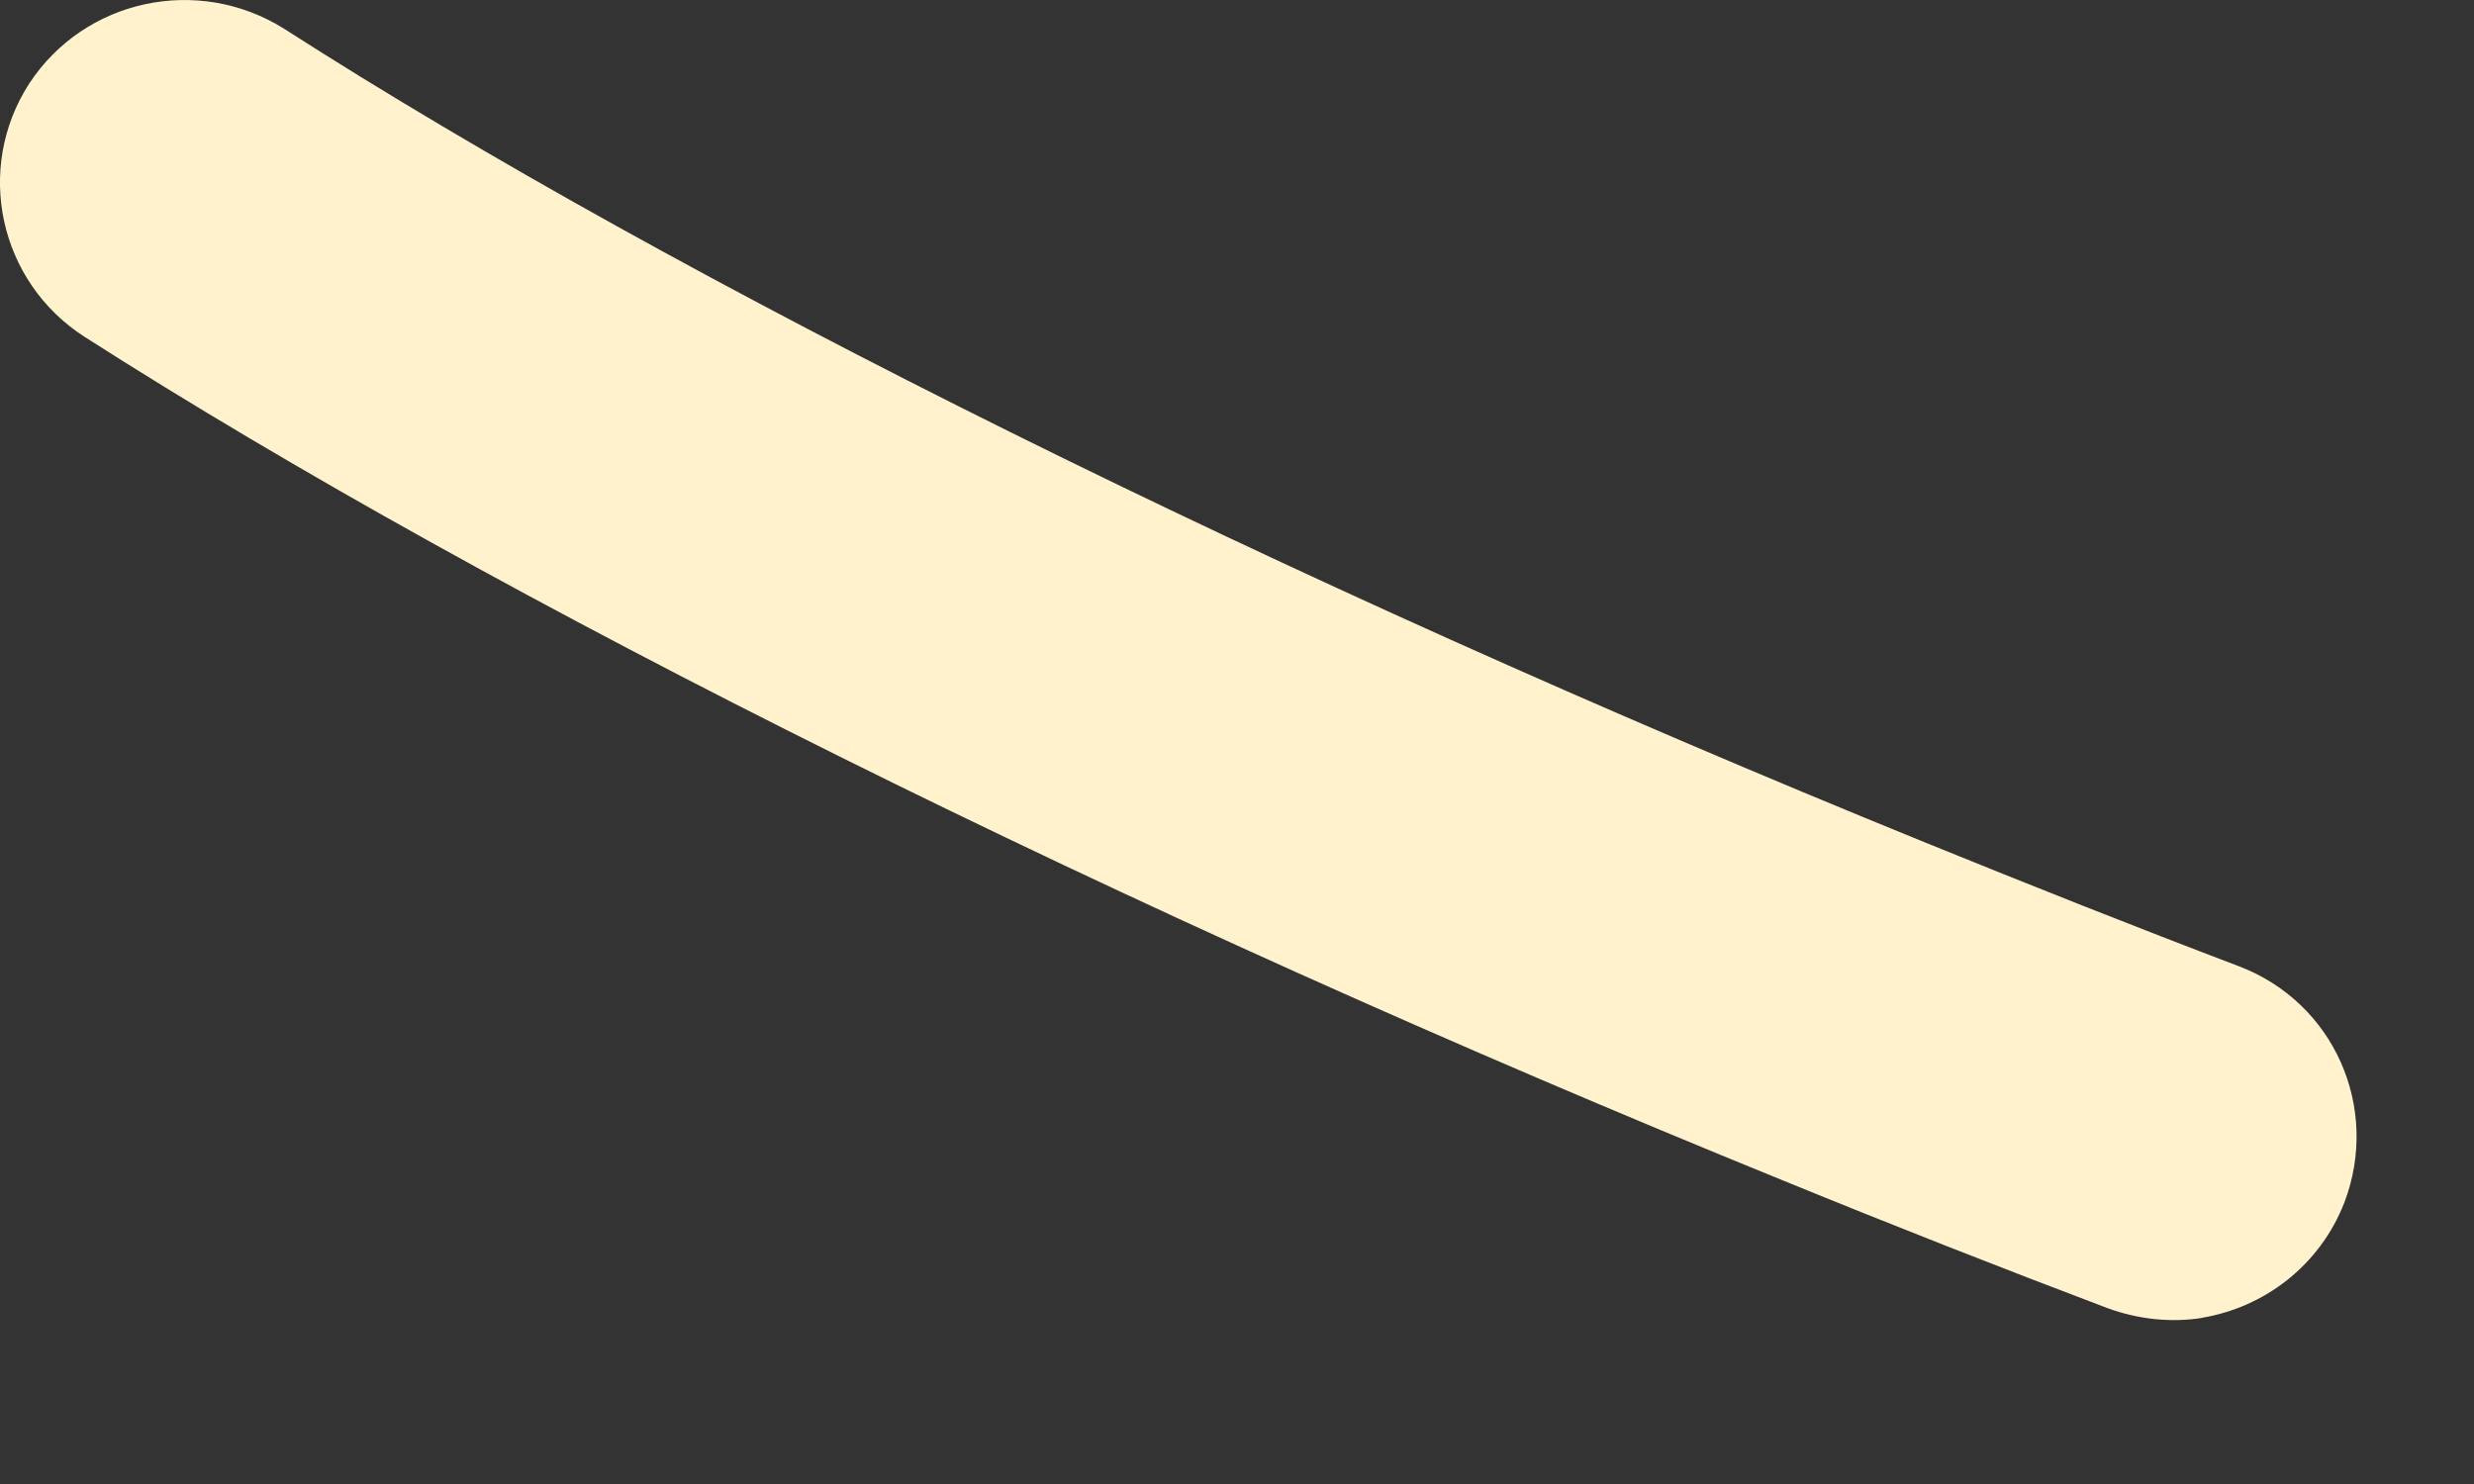 <?xml version="1.0" encoding="utf-8"?>
<svg xmlns="http://www.w3.org/2000/svg" fill="none" height="100%" overflow="visible" preserveAspectRatio="none" style="display: block;" viewBox="0 0 5 3" width="100%">
<rect x="0" y="0" width="5" height="3" fill="#333333" stroke="none"/>
<path d="M4.452 2.664C4.39 2.674 4.323 2.668 4.258 2.644C4.044 2.563 3.825 2.477 3.605 2.387C2.26 1.84 1.009 1.217 0.171 0.681C-0.002 0.57 -0.052 0.341 0.059 0.169C0.171 -0.002 0.4 -0.051 0.574 0.058C1.375 0.572 2.583 1.171 3.888 1.702C4.102 1.789 4.316 1.874 4.524 1.953C4.717 2.026 4.811 2.239 4.738 2.431C4.688 2.559 4.576 2.643 4.45 2.664H4.452Z" fill="#FFF2CC" id="Vector"/>
</svg>